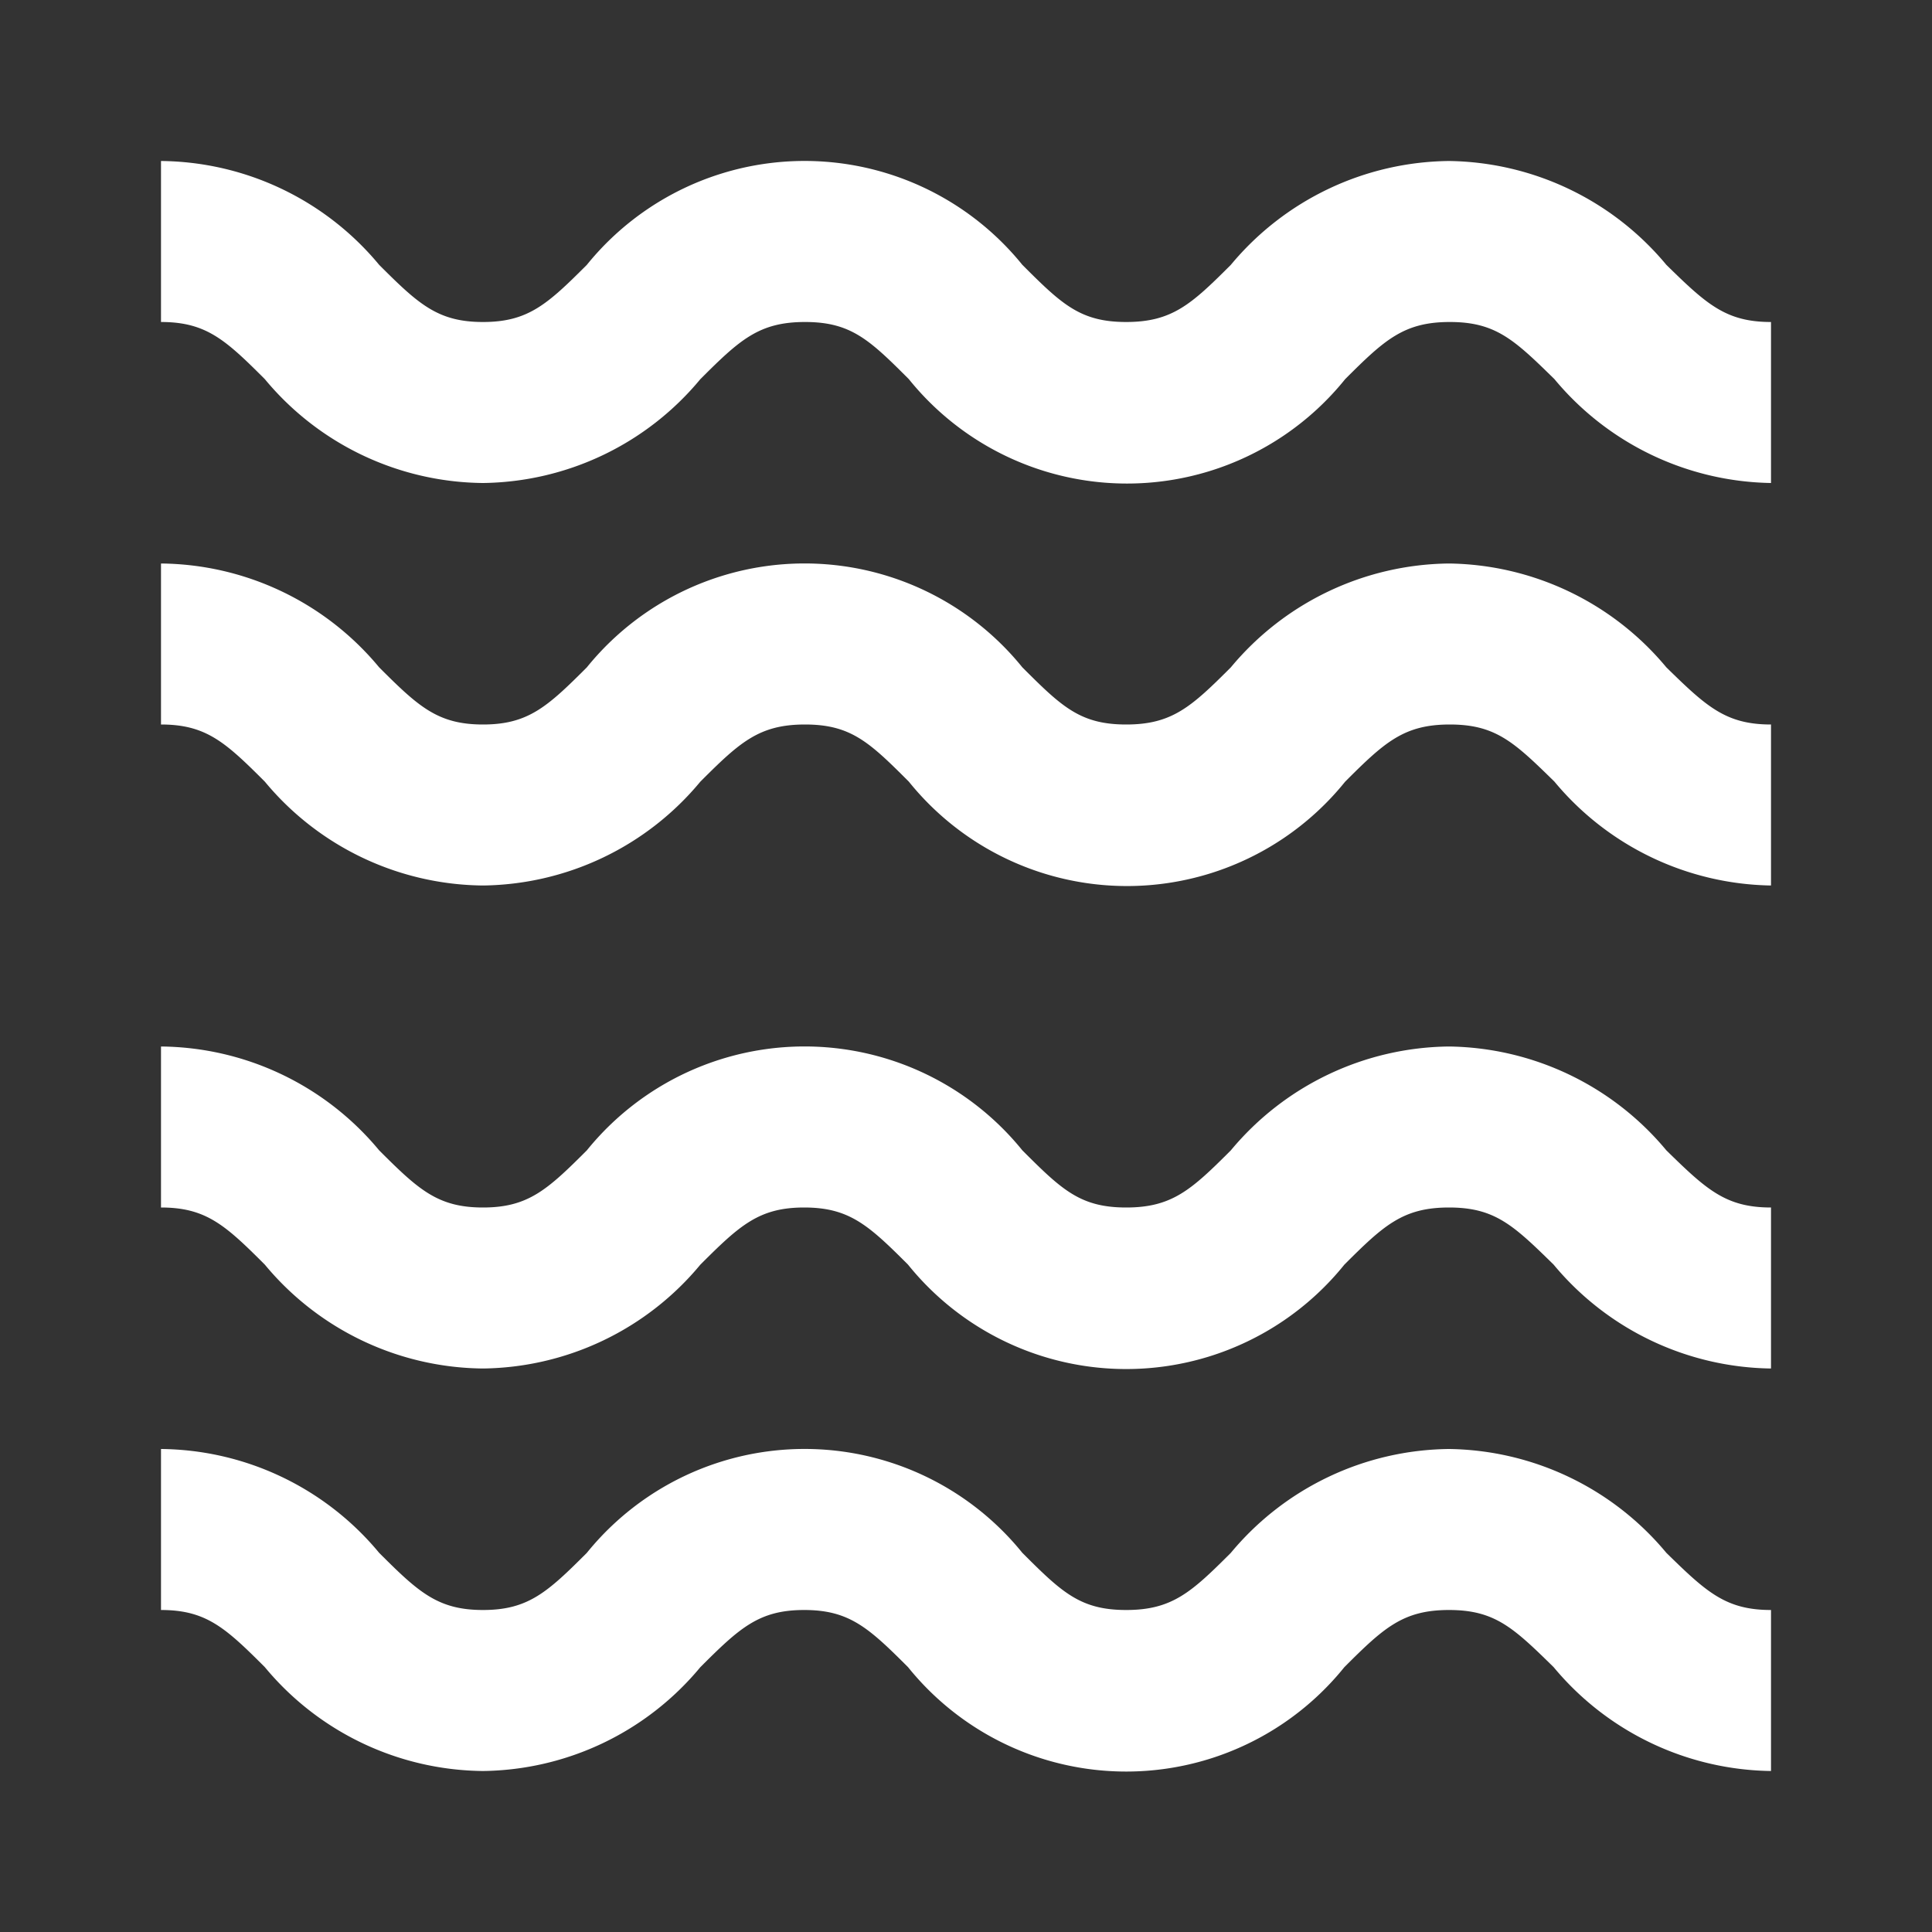 <!DOCTYPE svg PUBLIC "-//W3C//DTD SVG 1.1//EN" "http://www.w3.org/Graphics/SVG/1.1/DTD/svg11.dtd">
<!-- Uploaded to: SVG Repo, www.svgrepo.com, Transformed by: SVG Repo Mixer Tools -->
<svg fill="#ffffff" width="102px" height="102px" viewBox="0 0 24 24" data-name="Layer 1" id="Layer_1" xmlns="http://www.w3.org/2000/svg" stroke="#ffffff" stroke-width="0">
<rect x="0" y="0" width="24" height="24" fill="#333333" stroke="none"/>
<g id="SVGRepo_bgCarrier" stroke-width="0"/>
<g id="SVGRepo_tracerCarrier" stroke-linecap="round" stroke-linejoin="round"/>
<g id="SVGRepo_iconCarrier">
<title/>
<path d="M18,2a3.57,3.57,0,0,0-2.71,1.29c-.49.49-.73.71-1.3.71s-.8-.22-1.29-.71a3.48,3.48,0,0,0-5.41,0C6.8,3.78,6.56,4,6,4s-.8-.22-1.29-.71A3.56,3.56,0,0,0,2,2V4c.56,0,.8.22,1.29.71A3.56,3.56,0,0,0,6,6,3.56,3.56,0,0,0,8.7,4.71C9.19,4.22,9.43,4,10,4s.8.22,1.29.71a3.48,3.48,0,0,0,5.42,0c.49-.49.73-.71,1.3-.71s.8.22,1.3.71A3.57,3.57,0,0,0,22,6V4c-.56,0-.8-.22-1.3-.71A3.57,3.57,0,0,0,18,2Z"/>
<path d="M18,7a3.57,3.57,0,0,0-2.71,1.29c-.49.49-.73.71-1.3.71s-.8-.22-1.29-.71a3.48,3.48,0,0,0-5.41,0C6.8,8.78,6.56,9,6,9s-.8-.22-1.29-.71A3.56,3.56,0,0,0,2,7V9c.56,0,.8.22,1.29.71A3.56,3.56,0,0,0,6,11,3.56,3.56,0,0,0,8.7,9.71C9.19,9.22,9.43,9,10,9s.8.22,1.29.71a3.48,3.48,0,0,0,5.42,0c.49-.49.73-.71,1.3-.71s.8.22,1.3.71A3.57,3.57,0,0,0,22,11V9c-.56,0-.8-.22-1.3-.71A3.57,3.57,0,0,0,18,7Z"/>
<path d="M18,13a3.57,3.57,0,0,0-2.71,1.29c-.49.49-.73.71-1.3.71s-.8-.22-1.29-.71a3.48,3.48,0,0,0-5.41,0C6.8,14.78,6.56,15,6,15s-.8-.22-1.29-.71A3.56,3.56,0,0,0,2,13v2c.56,0,.8.22,1.29.71A3.56,3.56,0,0,0,6,17,3.56,3.56,0,0,0,8.7,15.71c.49-.49.73-.71,1.29-.71s.8.22,1.29.71a3.48,3.48,0,0,0,5.42,0c.49-.49.73-.71,1.3-.71s.8.22,1.3.71A3.57,3.57,0,0,0,22,17V15c-.56,0-.8-.22-1.3-.71A3.57,3.57,0,0,0,18,13Z"/>
<path d="M18,18a3.57,3.57,0,0,0-2.71,1.29c-.49.49-.73.71-1.3.71s-.8-.22-1.29-.71a3.48,3.48,0,0,0-5.41,0C6.8,19.78,6.56,20,6,20s-.8-.22-1.29-.71A3.56,3.56,0,0,0,2,18v2c.56,0,.8.22,1.29.71A3.56,3.56,0,0,0,6,22,3.56,3.56,0,0,0,8.7,20.71c.49-.49.73-.71,1.29-.71s.8.22,1.29.71a3.48,3.48,0,0,0,5.42,0c.49-.49.73-.71,1.3-.71s.8.22,1.3.71A3.57,3.57,0,0,0,22,22V20c-.56,0-.8-.22-1.3-.71A3.57,3.57,0,0,0,18,18Z"/>
</g>
</svg>